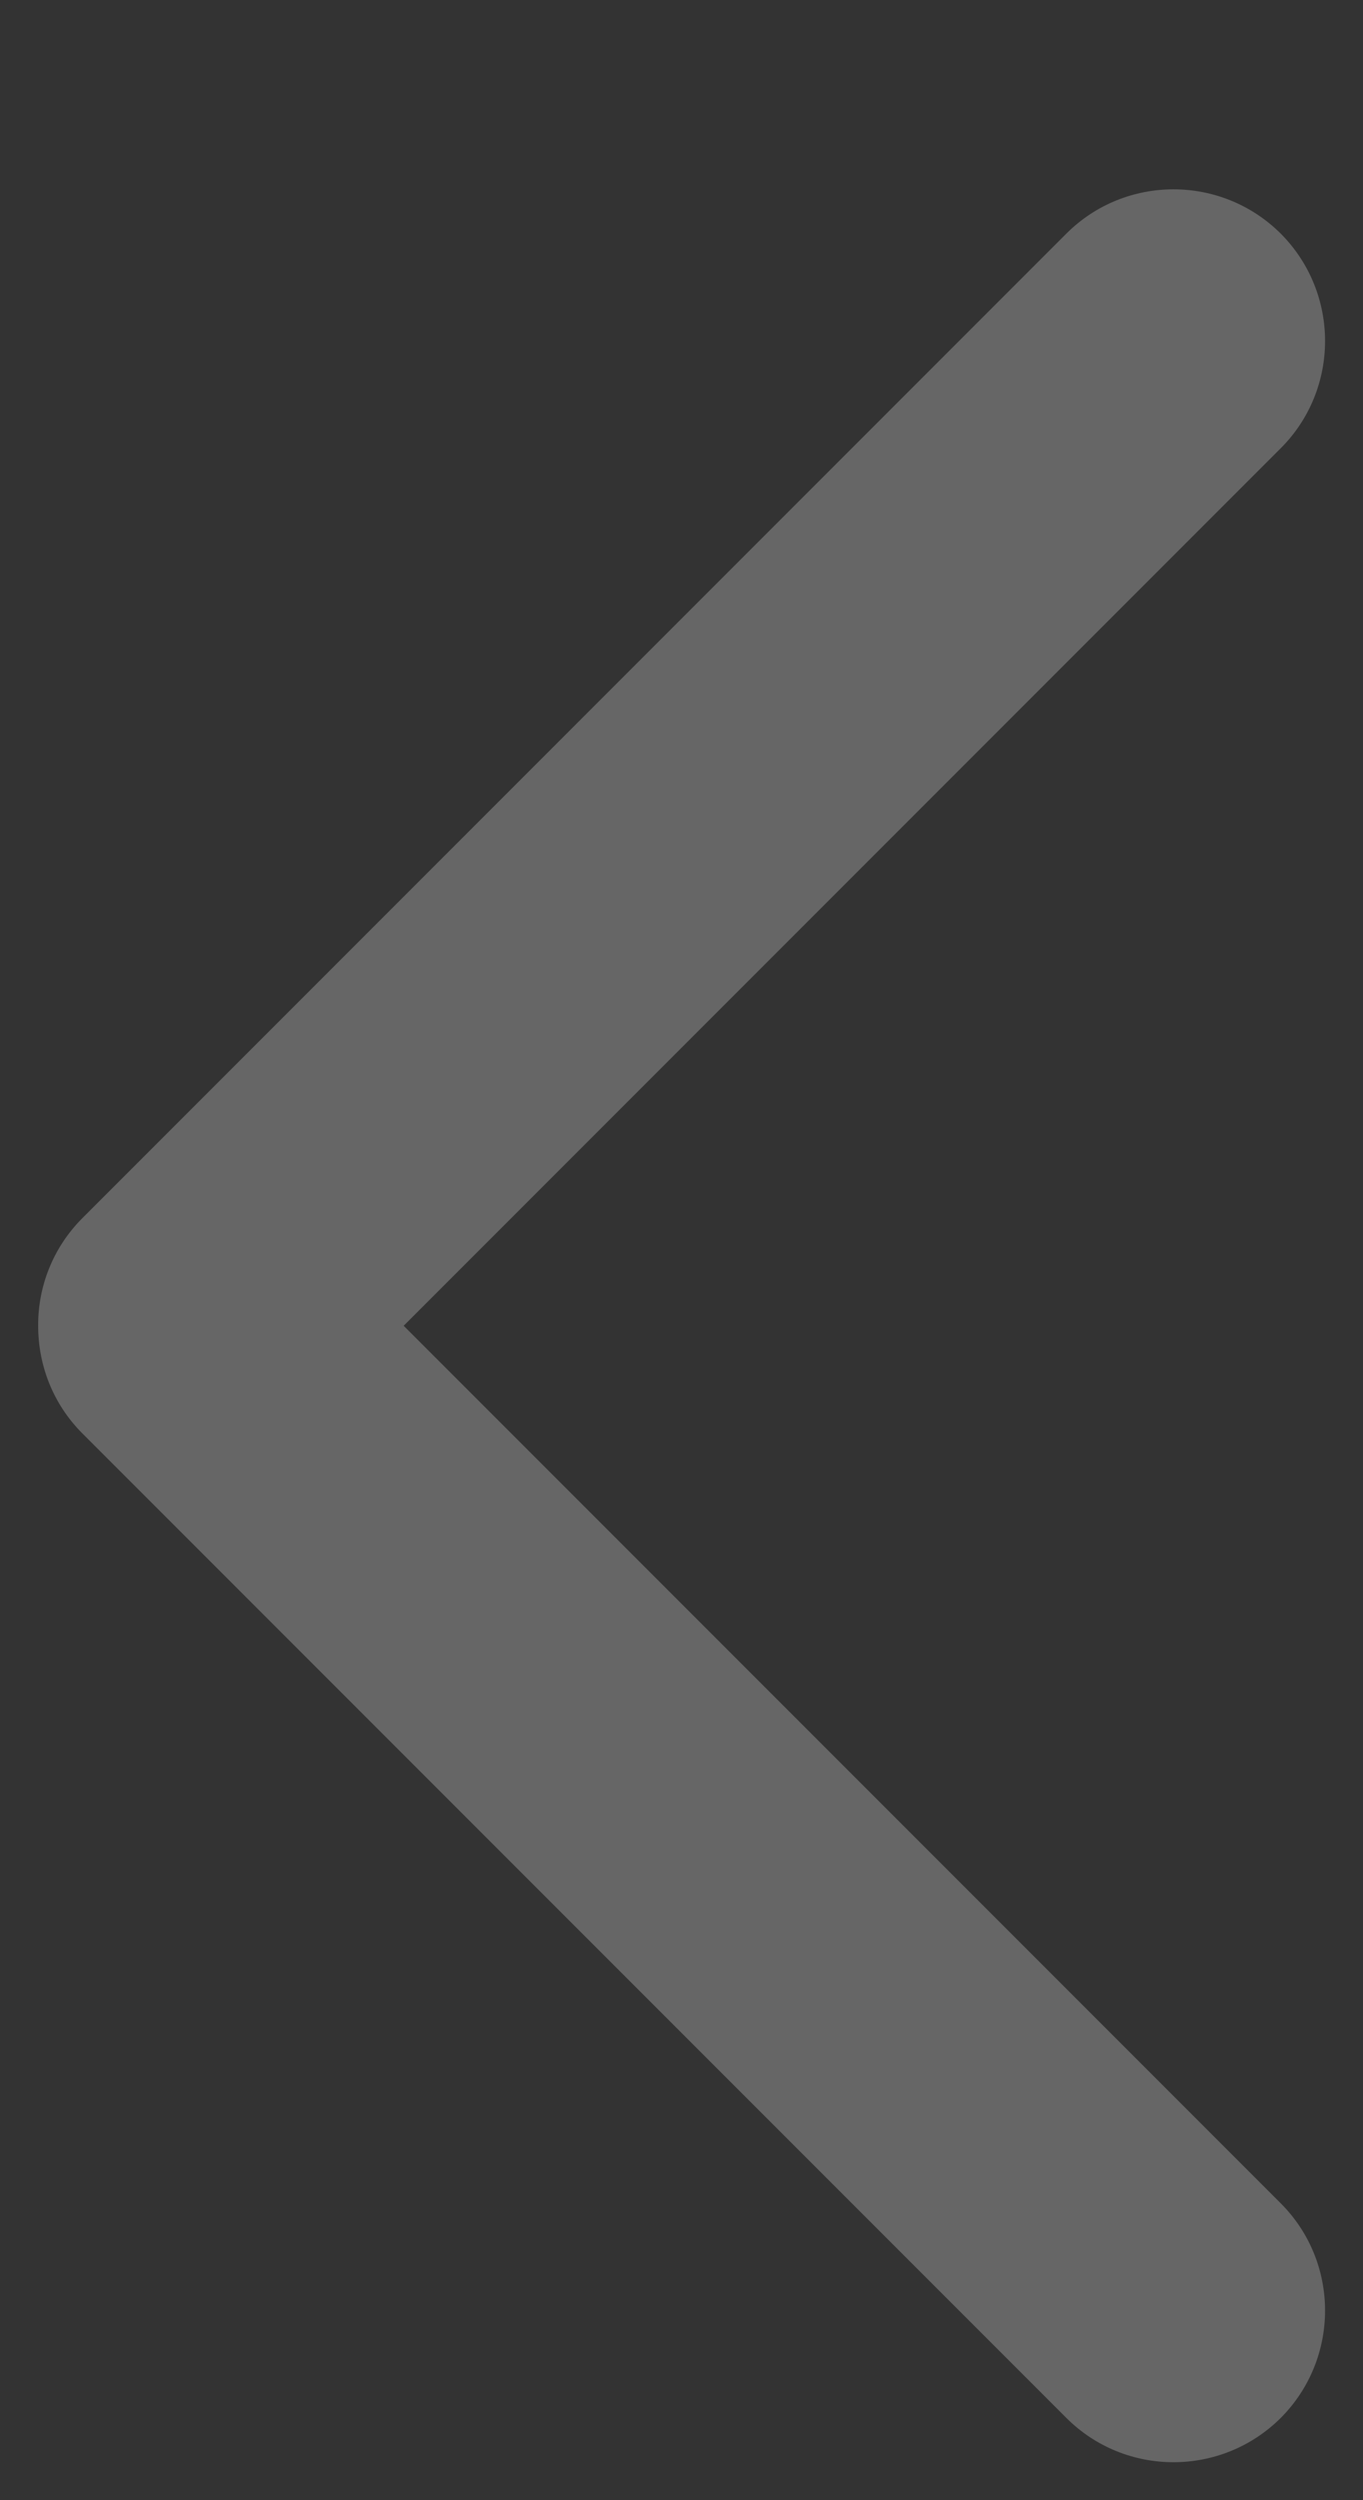 <?xml version="1.0" encoding="UTF-8" standalone="no"?>
<svg width="6px" height="11px" viewBox="0 0 6 11" version="1.1" xmlns="http://www.w3.org/2000/svg" xmlns:xlink="http://www.w3.org/1999/xlink">
    <rect x="0" y="0" width="6" height="11" fill="#333333" stroke="none"/>
    <!-- Generator: Sketch 41.2 (35397) - http://www.bohemiancoding.com/sketch -->
    <title>Shape Copy 2</title>
    <desc>Created with Sketch.</desc>
    <defs></defs>
    <g id="Page-1" stroke="none" stroke-width="1" fill="none" fill-rule="evenodd" opacity="0.25">
        <g id="Millon03VentesDetails" transform="translate(-305, -1322)" fill="#FFFFFF">
            <g id="PassJizzNation" transform="translate(141, 1309)">
                <g id="Group" transform="translate(150, 0)">
                    <path d="M20.861,16.195 L17,20.056 L13.139,16.195 C12.879,15.935 12.456,15.935 12.195,16.195 C11.935,16.456 11.935,16.879 12.195,17.139 L16.526,21.47 C16.657,21.601 16.829,21.666 17,21.665 C17.172,21.665 17.343,21.601 17.474,21.47 L21.805,17.139 C22.065,16.879 22.065,16.456 21.805,16.195 C21.544,15.935 21.121,15.935 20.861,16.195 L20.861,16.195 Z" id="Shape-Copy-2" transform="translate(17, 18.833) rotate(-270) translate(-17, -18.833) "></path>
                </g>
            </g>
        </g>
    </g>
</svg>